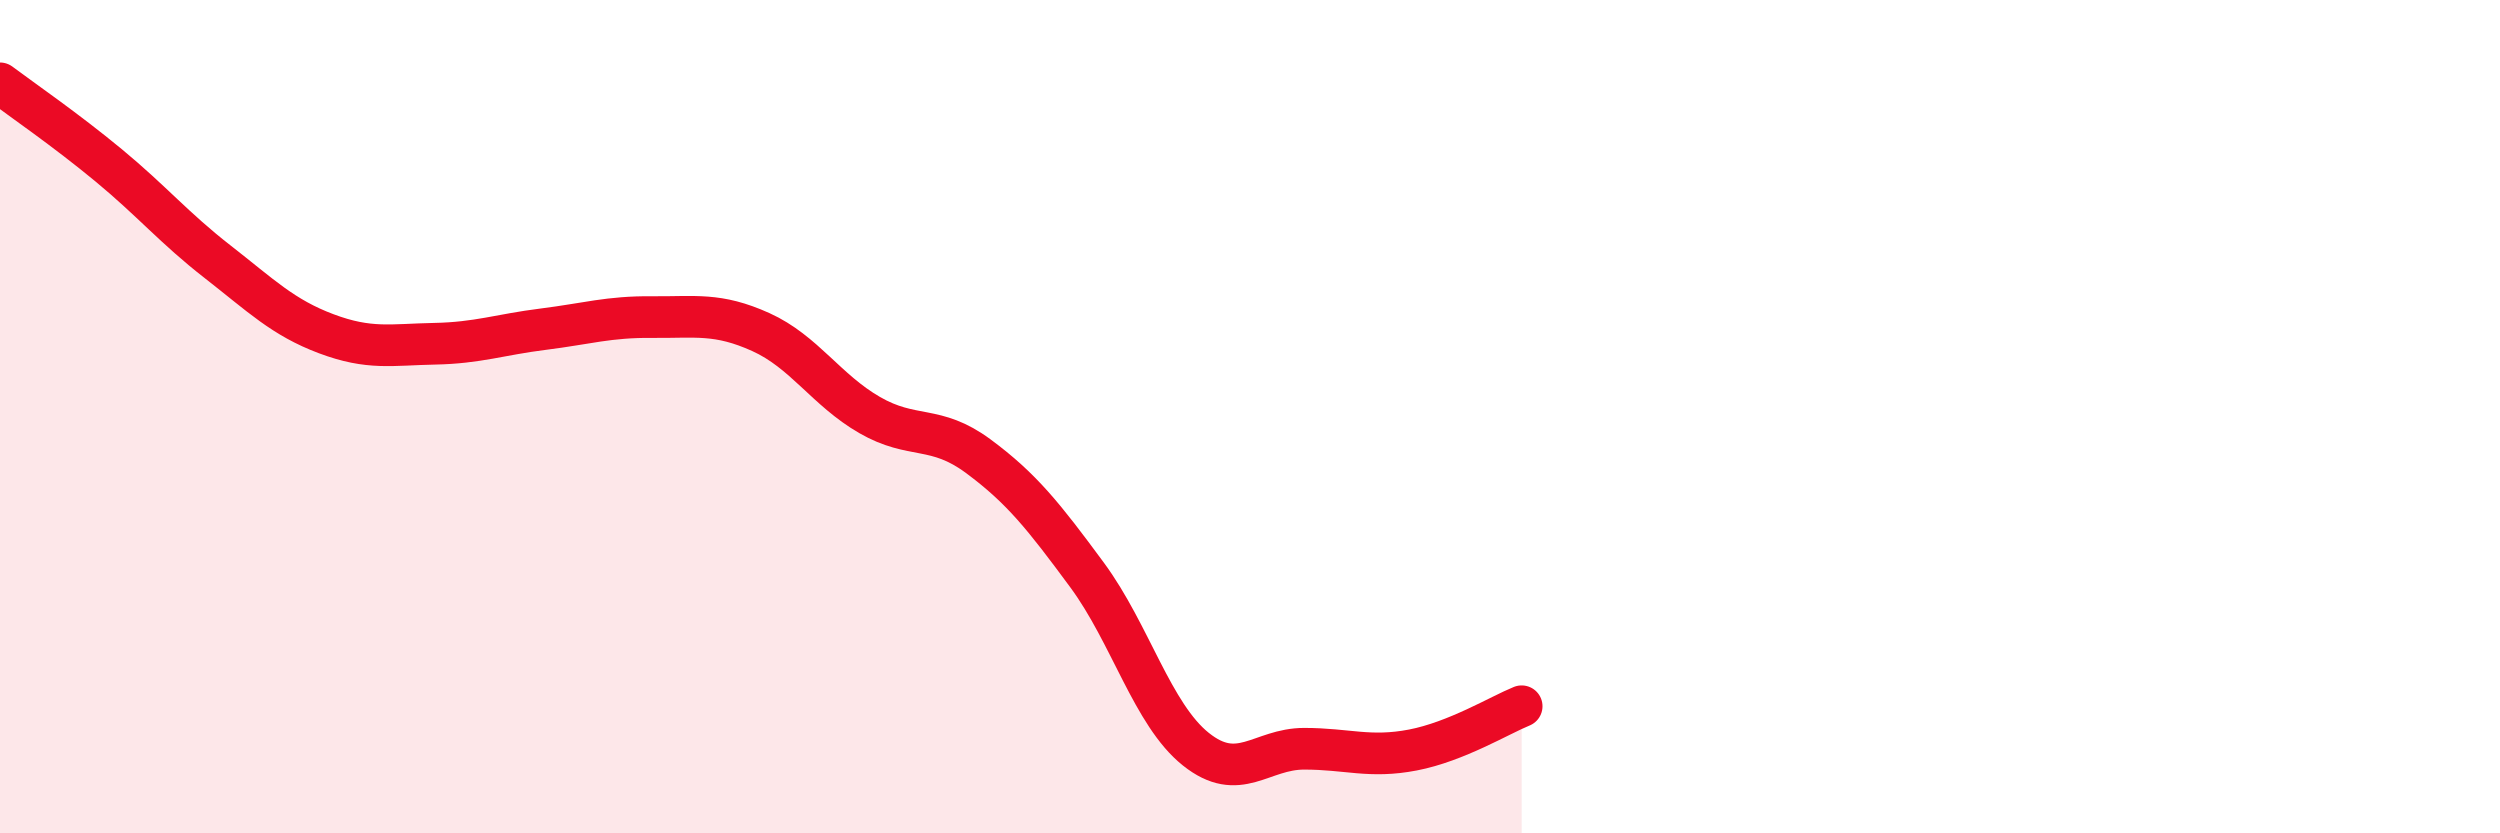 
    <svg width="60" height="20" viewBox="0 0 60 20" xmlns="http://www.w3.org/2000/svg">
      <path
        d="M 0,2 C 0.52,2.39 1.57,3.11 2.61,3.97 C 3.65,4.83 4.18,5.47 5.22,6.28 C 6.26,7.09 6.79,7.62 7.83,8.01 C 8.87,8.4 9.39,8.27 10.43,8.25 C 11.47,8.23 12,8.03 13.04,7.9 C 14.08,7.77 14.61,7.6 15.65,7.61 C 16.69,7.62 17.22,7.5 18.26,7.97 C 19.3,8.44 19.83,9.36 20.87,9.96 C 21.91,10.56 22.44,10.18 23.48,10.95 C 24.52,11.72 25.05,12.39 26.09,13.8 C 27.13,15.21 27.66,17.15 28.7,17.98 C 29.74,18.81 30.26,17.97 31.3,17.97 C 32.34,17.97 32.87,18.2 33.91,18 C 34.95,17.8 36,17.16 36.52,16.95L36.52 20L0 20Z"
        fill="#EB0A25"
        opacity="0.1"
        stroke-linecap="round"
        stroke-linejoin="round"
      />
      <path
        d="M 0,2 C 0.52,2.39 1.57,3.11 2.61,3.97 C 3.65,4.83 4.18,5.47 5.22,6.28 C 6.26,7.09 6.79,7.62 7.83,8.01 C 8.87,8.4 9.39,8.27 10.43,8.25 C 11.47,8.23 12,8.03 13.04,7.9 C 14.08,7.77 14.61,7.6 15.65,7.61 C 16.69,7.62 17.22,7.5 18.26,7.97 C 19.3,8.44 19.83,9.36 20.87,9.96 C 21.91,10.56 22.44,10.18 23.48,10.95 C 24.52,11.72 25.05,12.39 26.09,13.8 C 27.13,15.21 27.66,17.15 28.7,17.98 C 29.74,18.81 30.26,17.97 31.3,17.97 C 32.34,17.97 32.87,18.2 33.91,18 C 34.95,17.8 36,17.16 36.52,16.95"
        stroke="#EB0A25"
        stroke-width="1"
        fill="none"
        stroke-linecap="round"
        stroke-linejoin="round"
      />
    </svg>
  